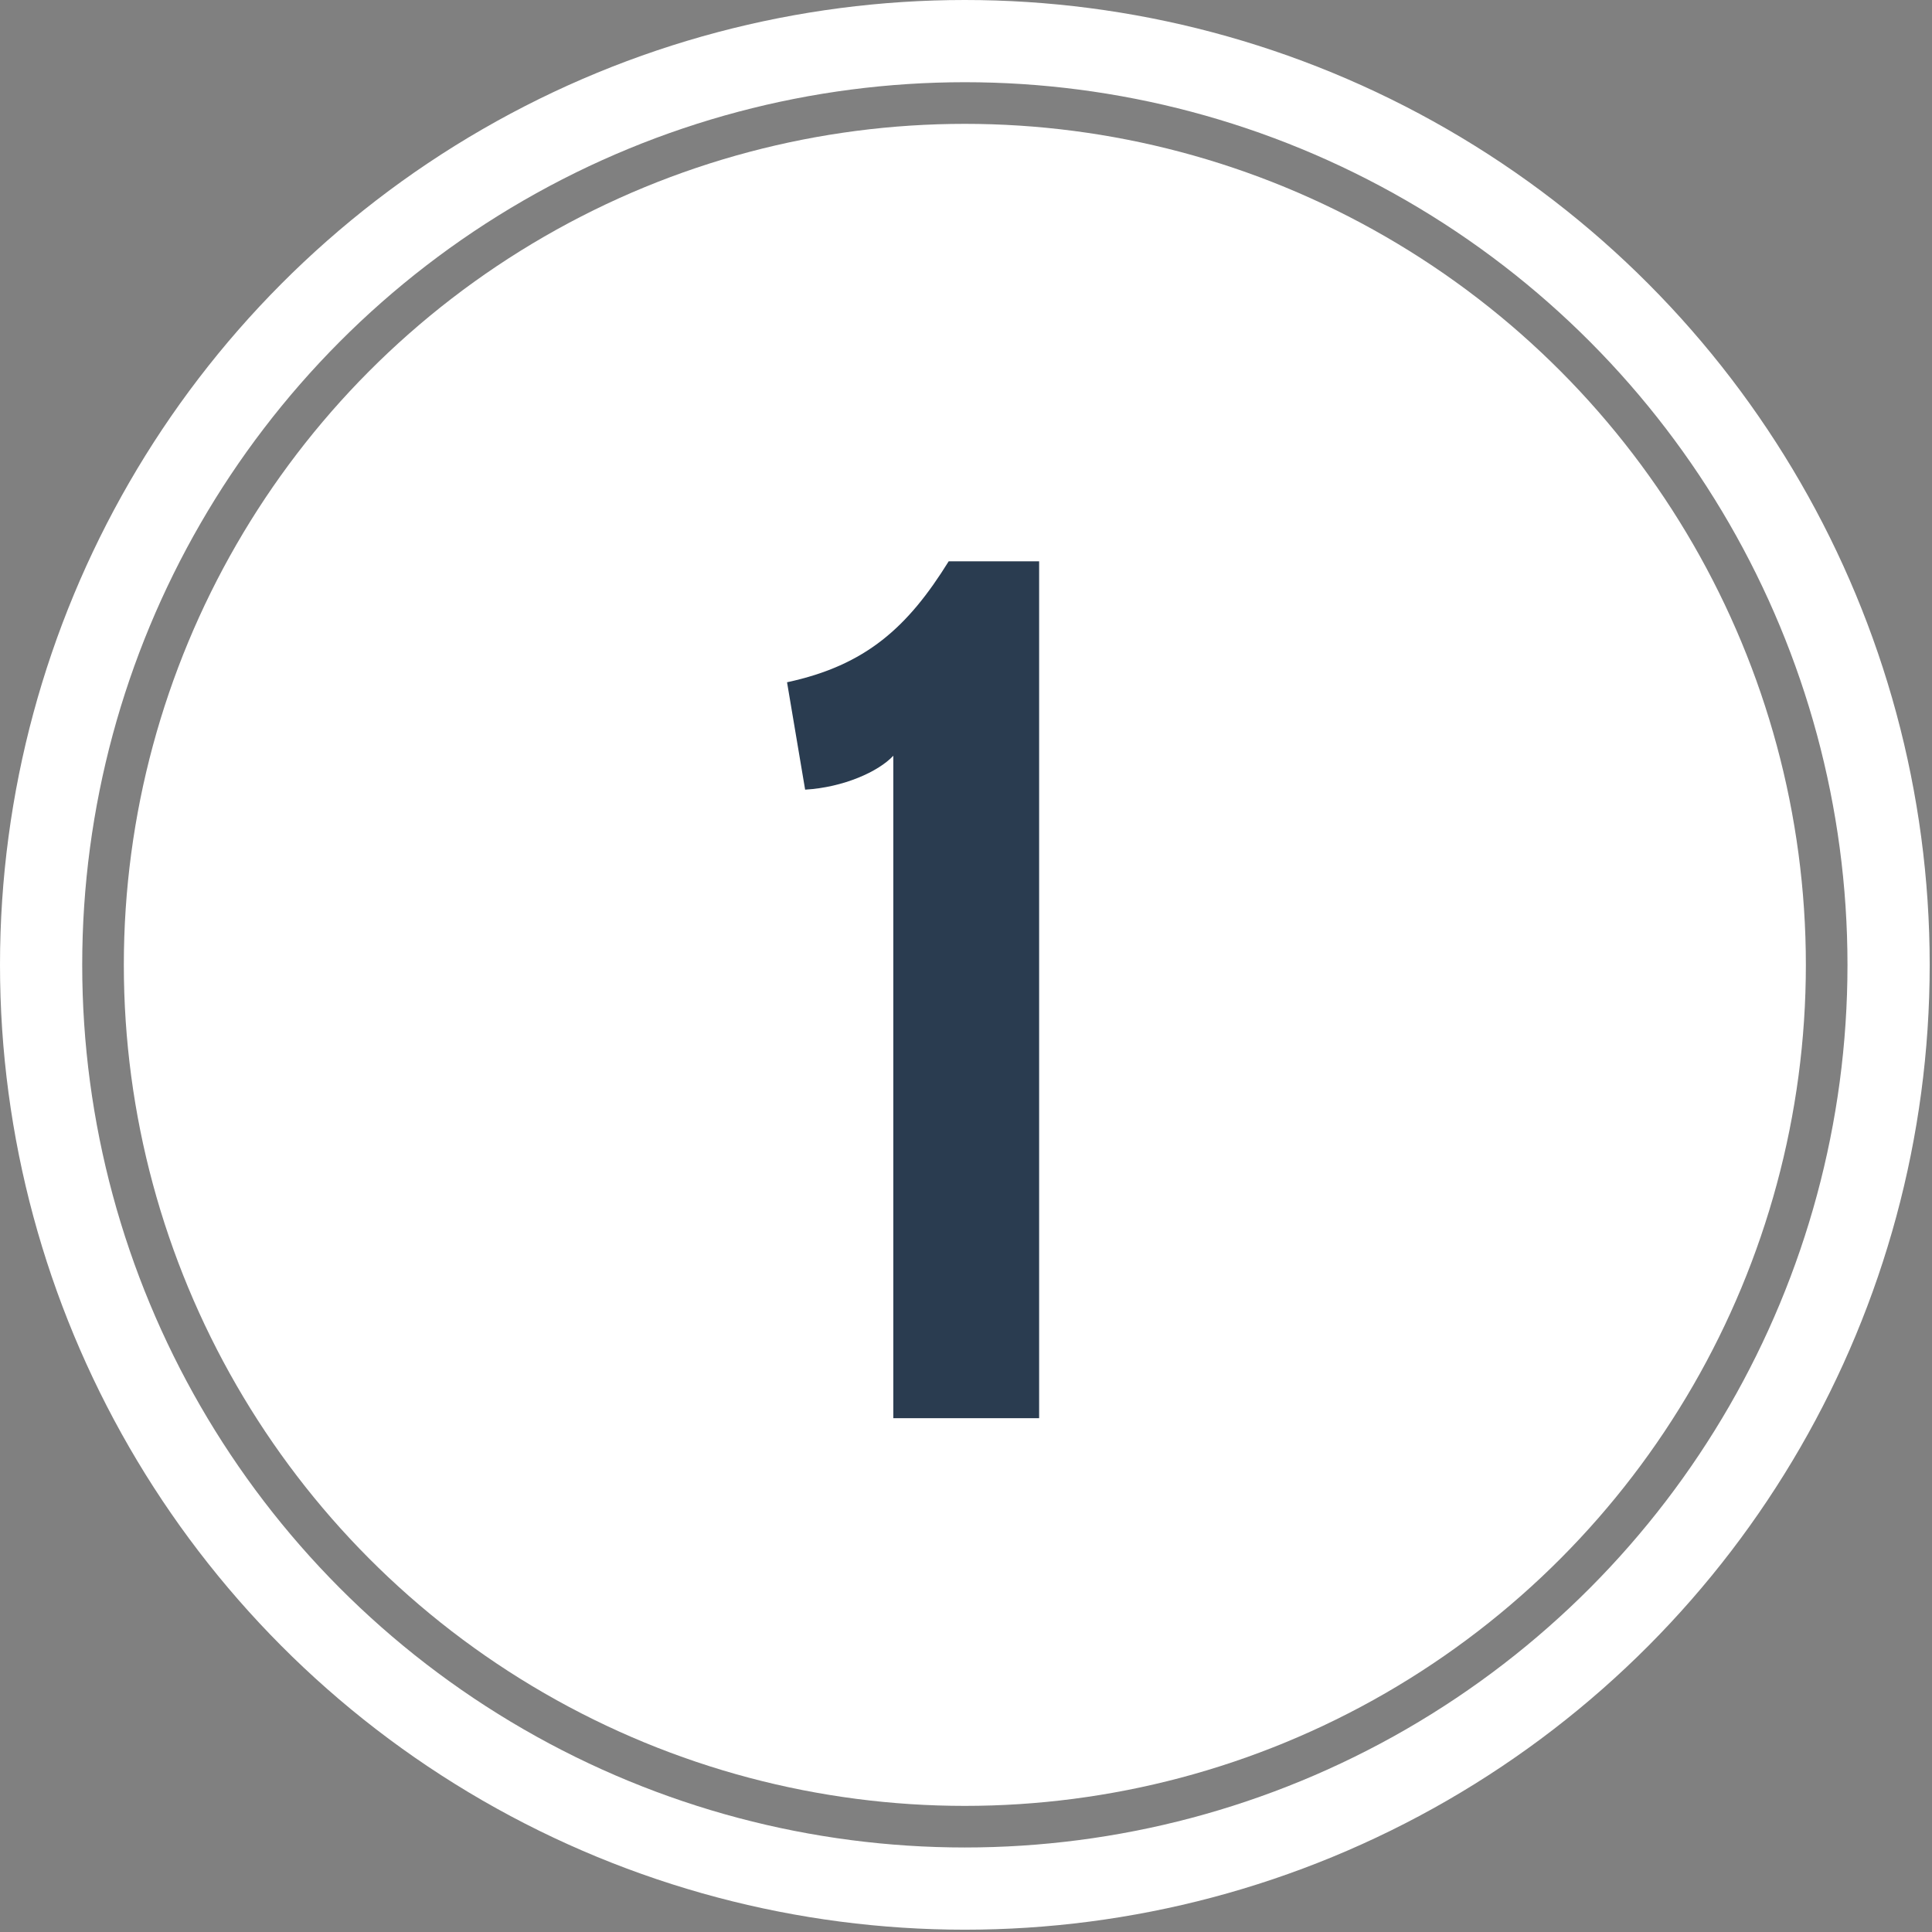 <svg width="94" height="94" viewBox="0 0 94 94" fill="none" xmlns="http://www.w3.org/2000/svg">
<rect x="0" y="0" width="94" height="94" fill="#808080" stroke="none"/>
<circle cx="46.944" cy="46.945" r="40.919" fill="white"/>
<circle cx="46.944" cy="46.944" r="44.944" stroke="white" stroke-width="4"/>
<path d="M39.173 38.42C41.043 38.31 42.748 37.54 43.463 36.77V69H50.558V27.31H46.158C44.178 30.5 42.143 32.37 38.293 33.195L39.173 38.42Z" fill="#2A3C50"/>
</svg>
